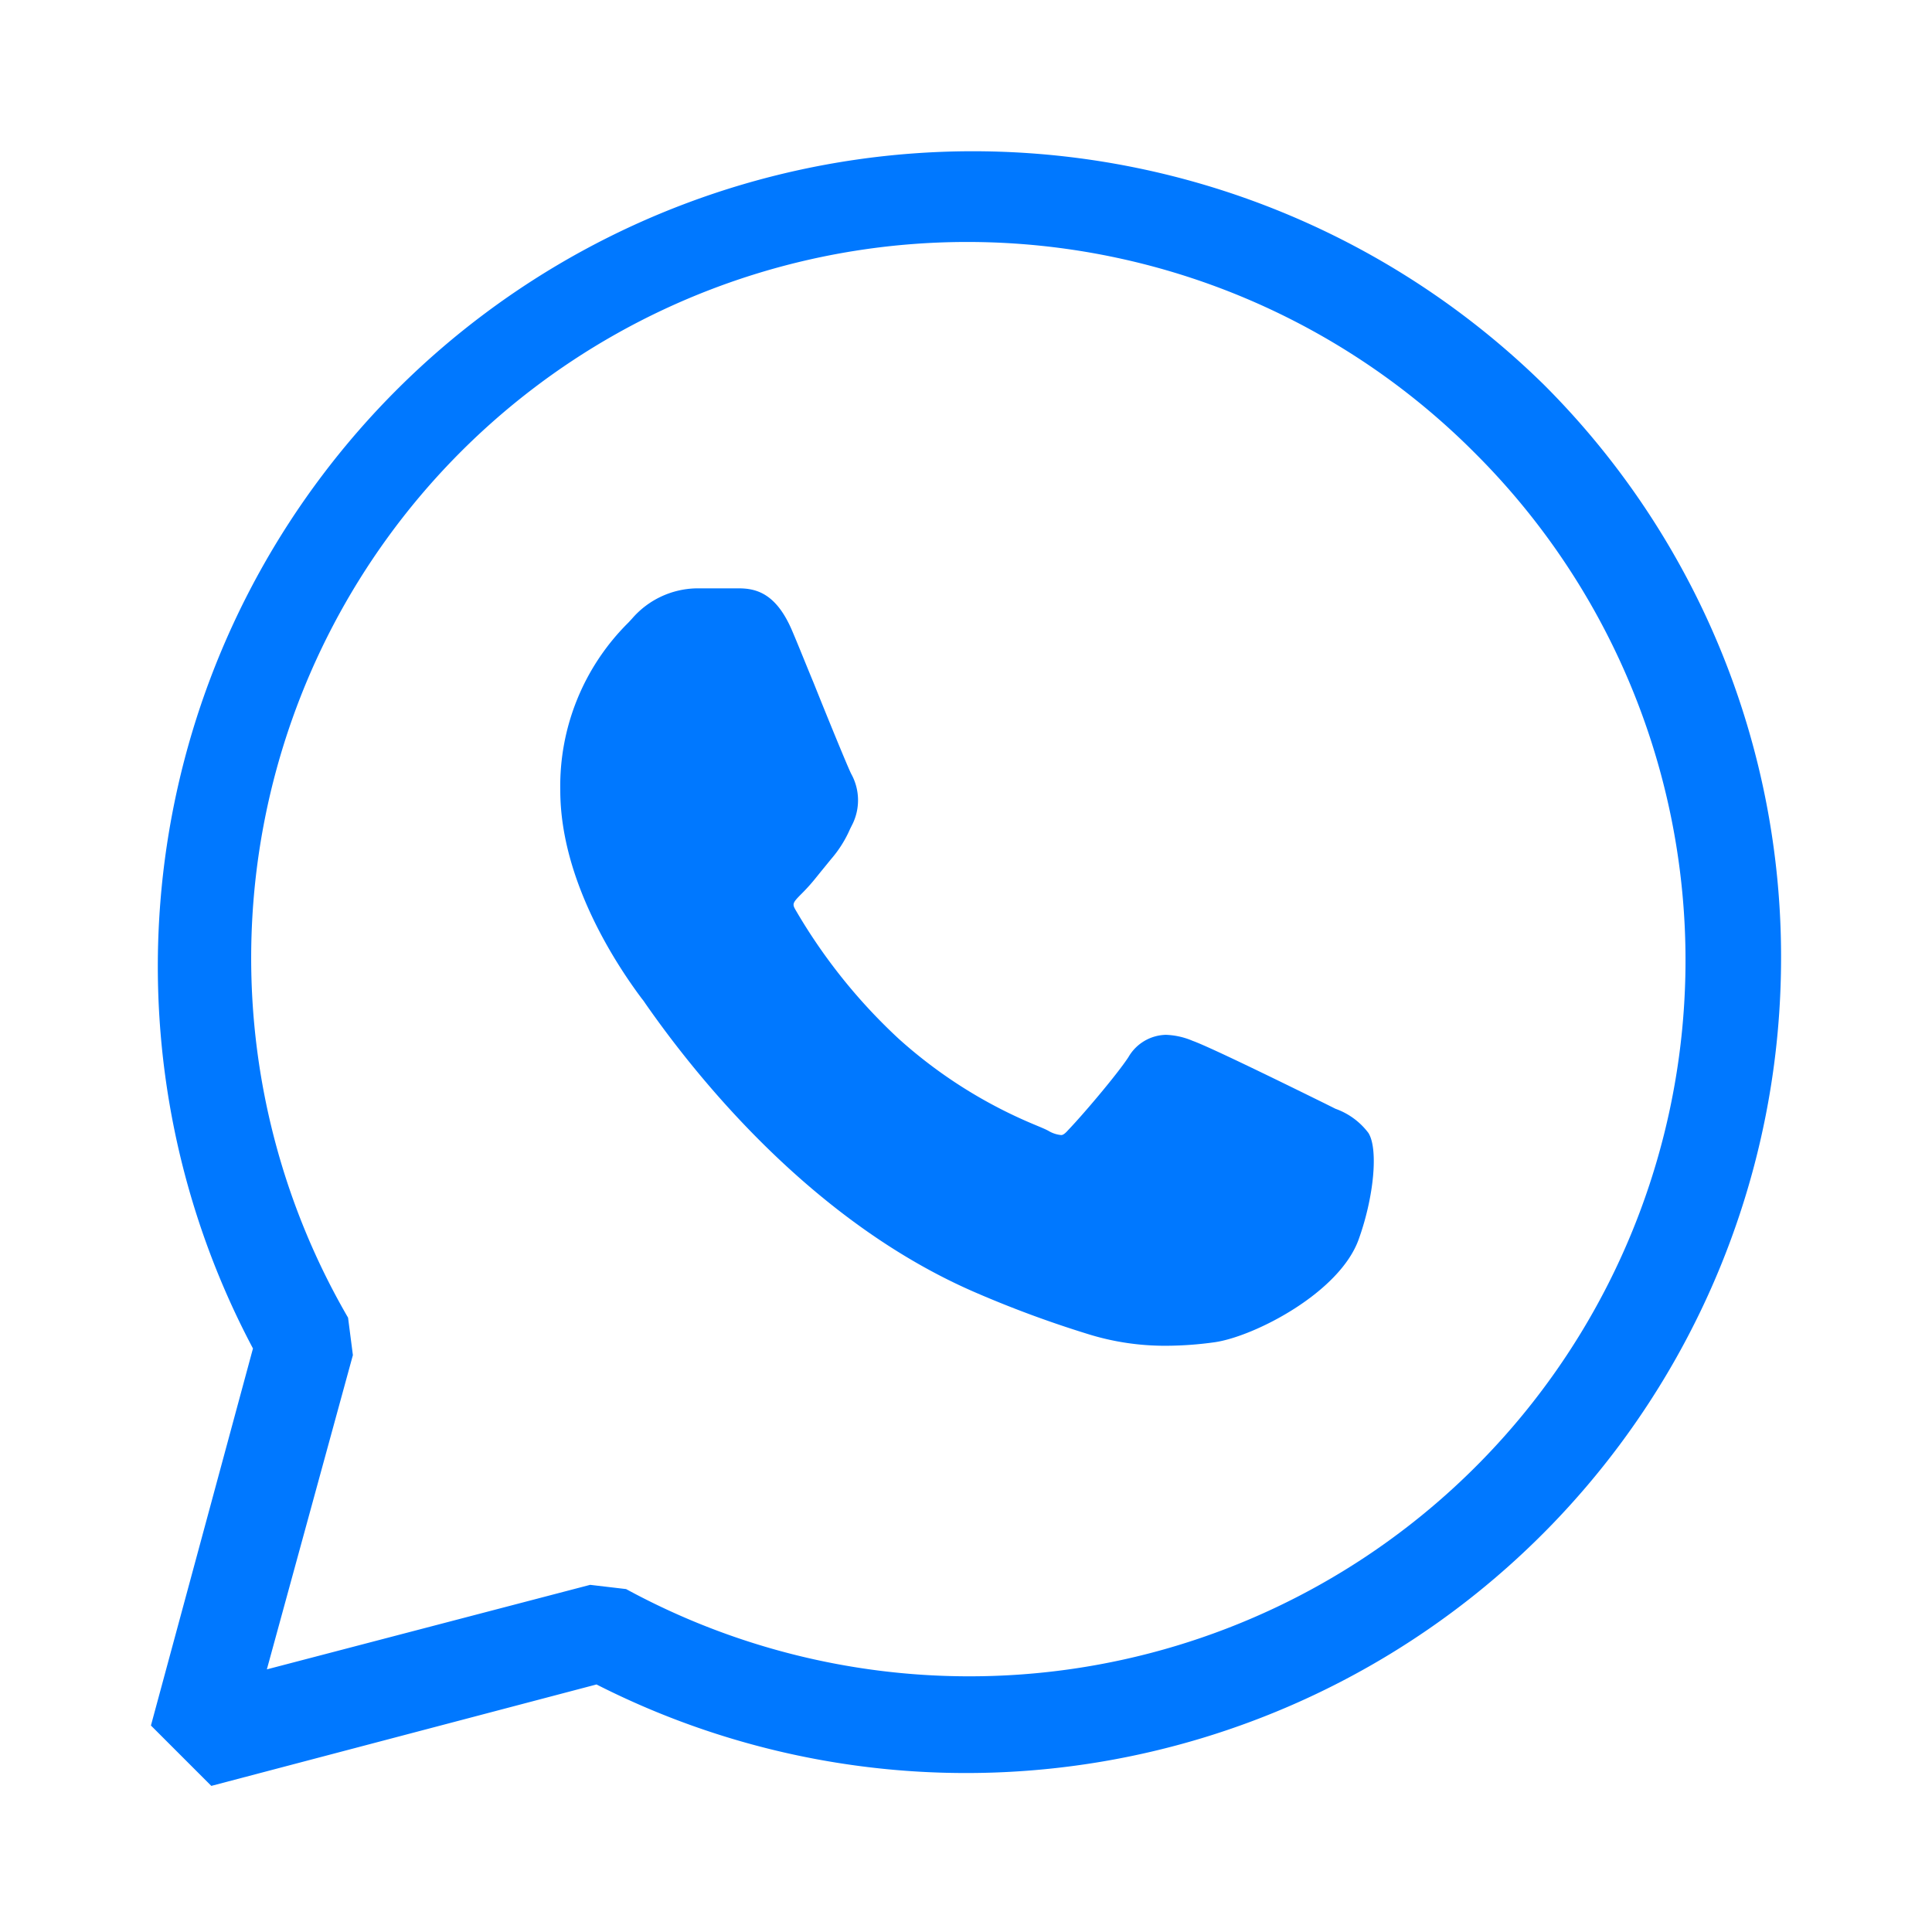 <svg id="Capa_1" data-name="Capa 1" xmlns="http://www.w3.org/2000/svg" viewBox="0 0 64 64"><defs><style>.cls-1{fill:#0078ff;}</style></defs><path class="cls-1" d="M51.15,12.75A27,27,0,0,0,8.38,44.67L5,57.16l2,2L19.76,55.8A27,27,0,0,0,59,31.82,26.78,26.78,0,0,0,51.15,12.75ZM32.07,55.53a23.79,23.79,0,0,1-11.33-2.89l-1.19-.14L8.84,55.3l2.85-10.41-.16-1.24A23.72,23.72,0,0,1,48.85,15h0A23.72,23.72,0,0,1,32.07,55.53Z"/><path class="cls-1" d="M44.24,36.73l-.34-.17c-.45-.22-3.74-1.85-4.39-2.08a2.46,2.46,0,0,0-.89-.2,1.47,1.47,0,0,0-1.24.74c-.38.58-1.51,1.91-2,2.42-.14.16-.2.16-.23.16a1,1,0,0,1-.42-.14c-.11-.06-.26-.12-.45-.2a15.77,15.77,0,0,1-4.51-2.85,18.45,18.45,0,0,1-3.4-4.24c-.13-.22-.13-.25.18-.56s.45-.5.67-.77l.31-.38a3.9,3.9,0,0,0,.63-1l.09-.18a1.8,1.8,0,0,0-.05-1.64c-.1-.19-.76-1.8-1.24-3-.27-.65-.52-1.28-.7-1.7-.53-1.28-1.2-1.45-1.79-1.45h-.16c-.4,0-.85,0-1.24,0a2.89,2.89,0,0,0-2.13,1l-.12.13a7.62,7.62,0,0,0-2.26,5.56c0,3,1.89,5.82,2.7,6.9a1.49,1.49,0,0,1,.11.15c1.81,2.6,5.65,7.32,11,9.61A36.27,36.27,0,0,0,36,44.18a8.55,8.55,0,0,0,2.63.4,11.82,11.82,0,0,0,1.63-.12c1.31-.2,4.12-1.64,4.75-3.41.51-1.42.65-3,.32-3.52A2.35,2.35,0,0,0,44.24,36.73Z"/></svg>